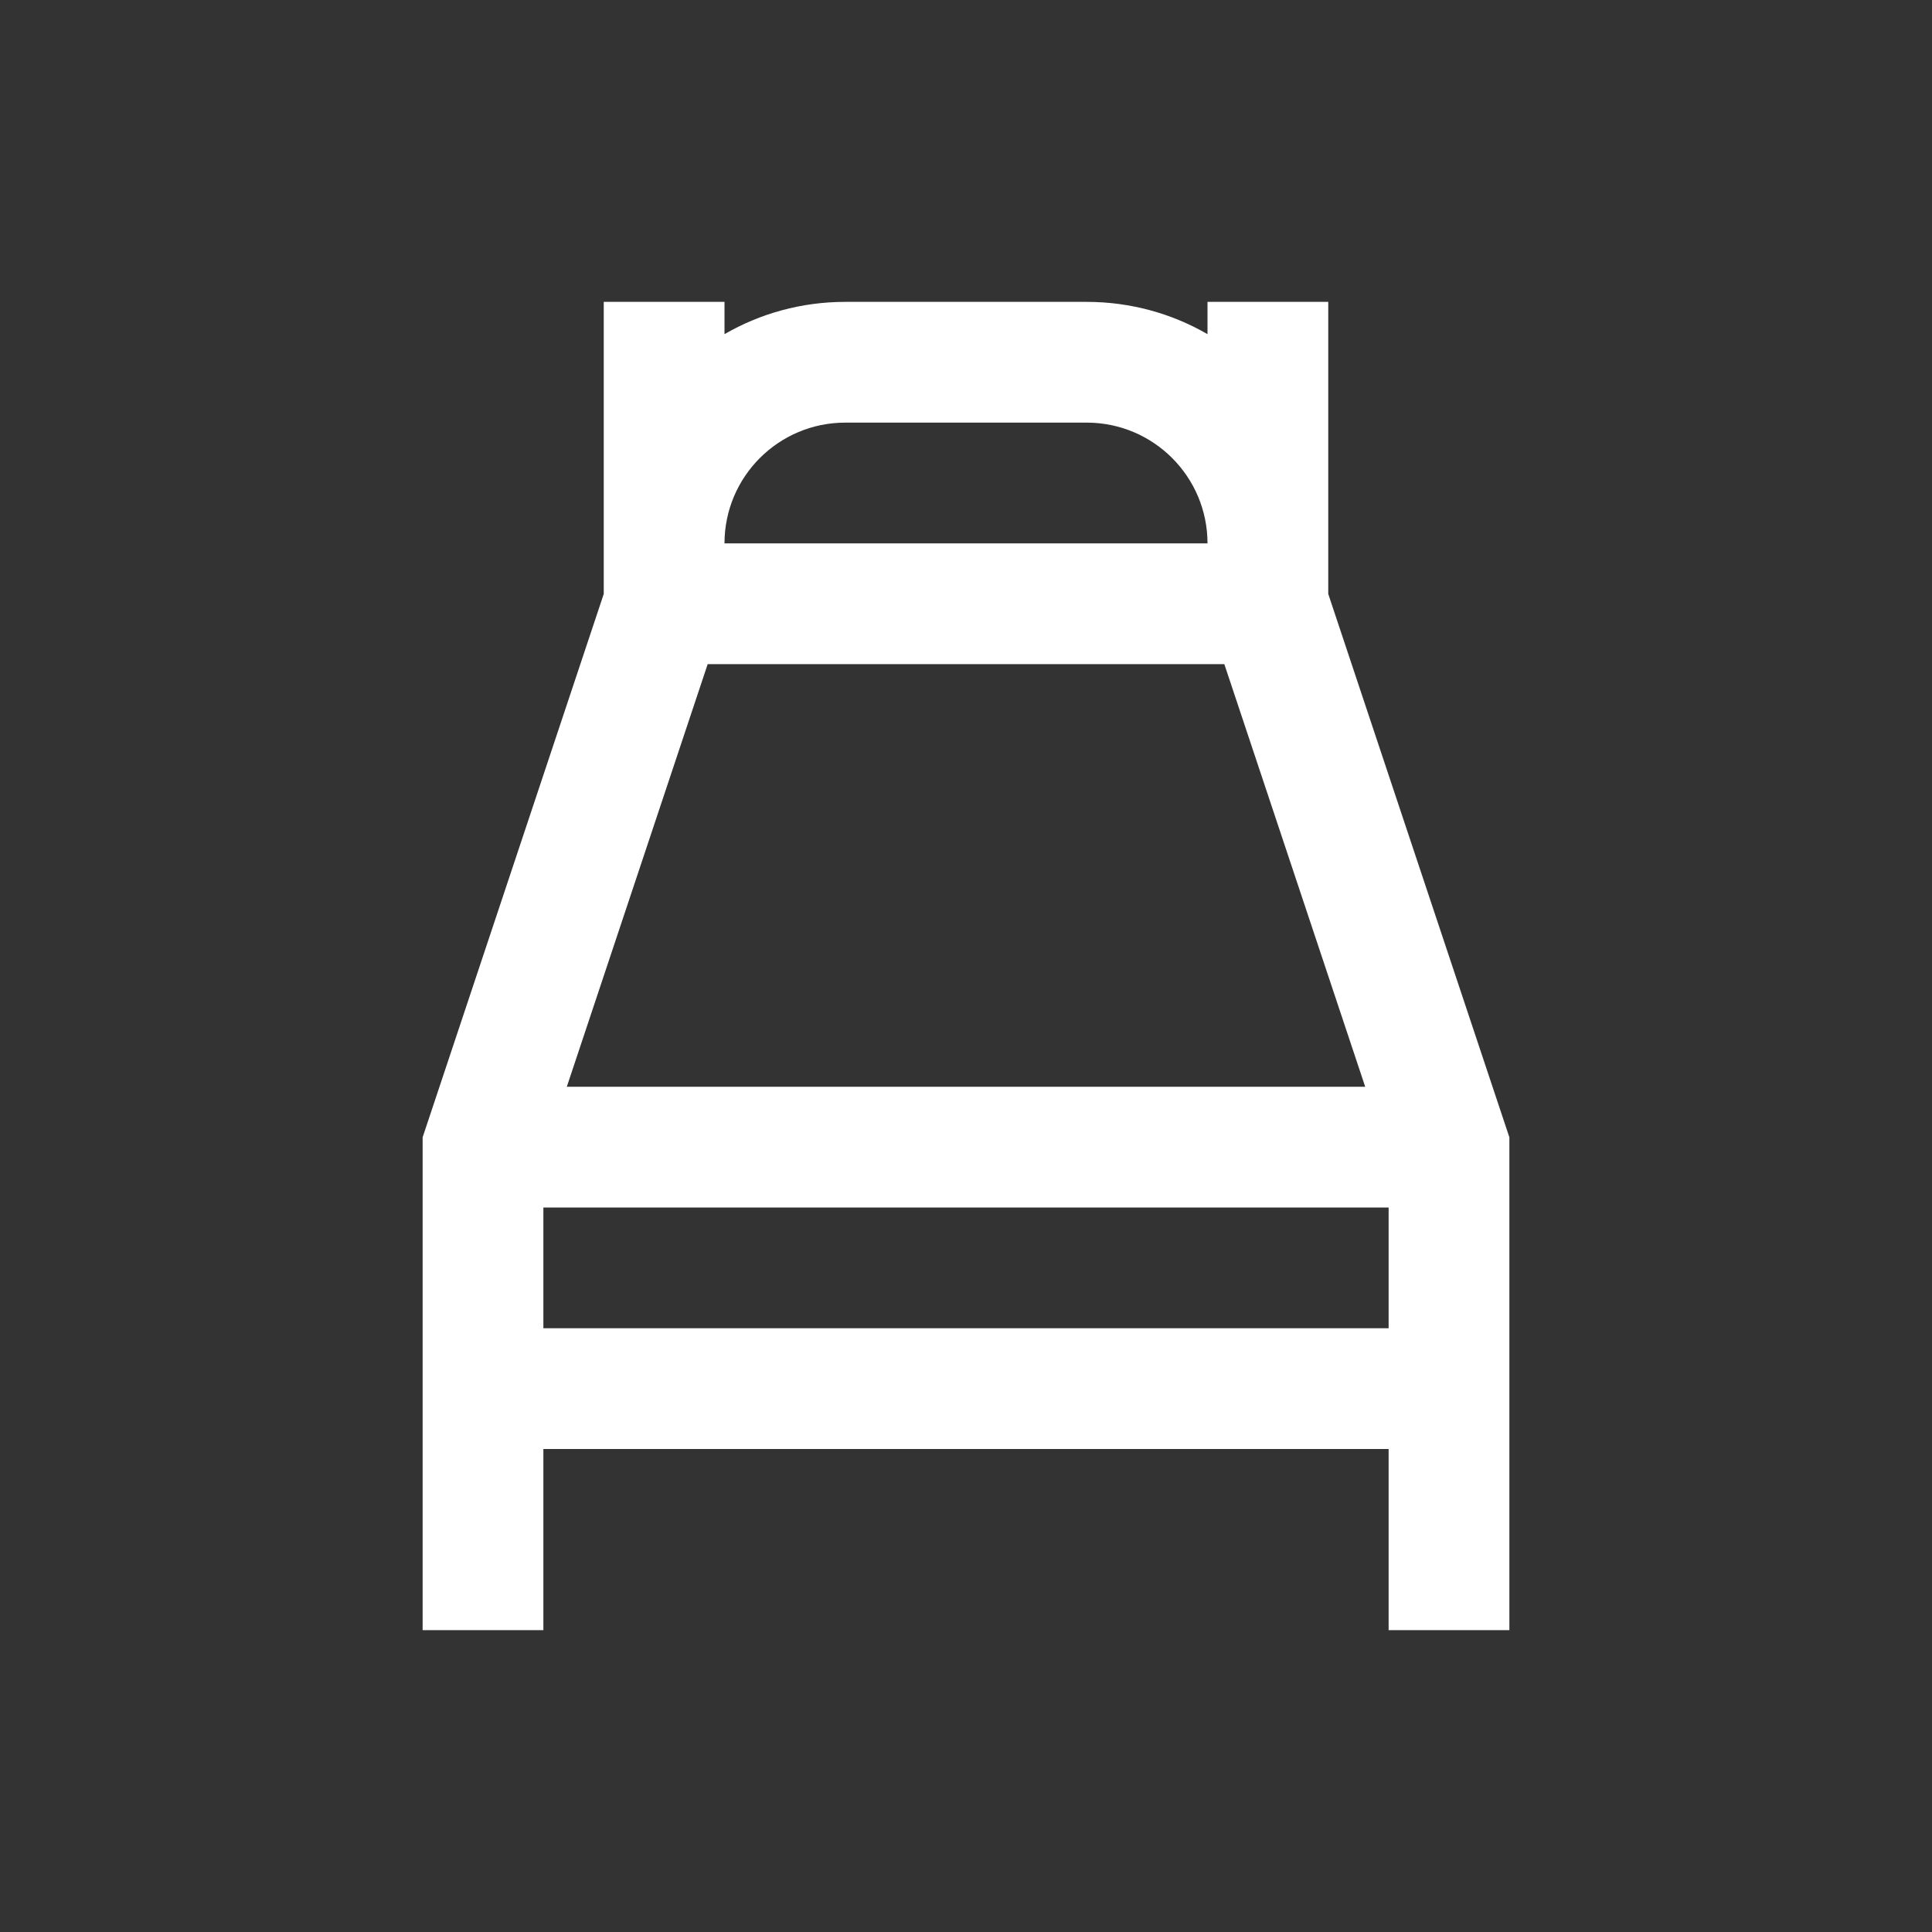 <?xml version="1.0" encoding="utf-8"?><!-- Uploaded to: SVG Repo, www.svgrepo.com, Generator: SVG Repo Mixer Tools -->
<svg width="800px" height="800px" viewBox="0 0 24 24" fill="#FFFFFF" xmlns="http://www.w3.org/2000/svg">
<rect x="0" y="0" width="24" height="24" fill="#333333" stroke="none"/>
<path fill-rule="evenodd" clip-rule="evenodd" d="M13.5 5.25H10.5C9.672 5.25 9 5.922 9 6.75H15C15 5.922 14.328 5.25 13.5 5.25ZM15 4.151C14.559 3.896 14.046 3.75 13.5 3.75H10.5C9.954 3.75 9.441 3.896 9 4.151V3.75H7.5V6.75V7.378L5.25 14.128V20.25H6.75V18H17.25V20.25H18.75V14.128L16.5 7.378V6.75V3.75H15V4.151ZM15.209 8.25H8.791L7.041 13.5H16.959L15.209 8.25ZM17.25 15H6.75V16.5H17.25V15Z" fill="#FFFFFF"/>
</svg>